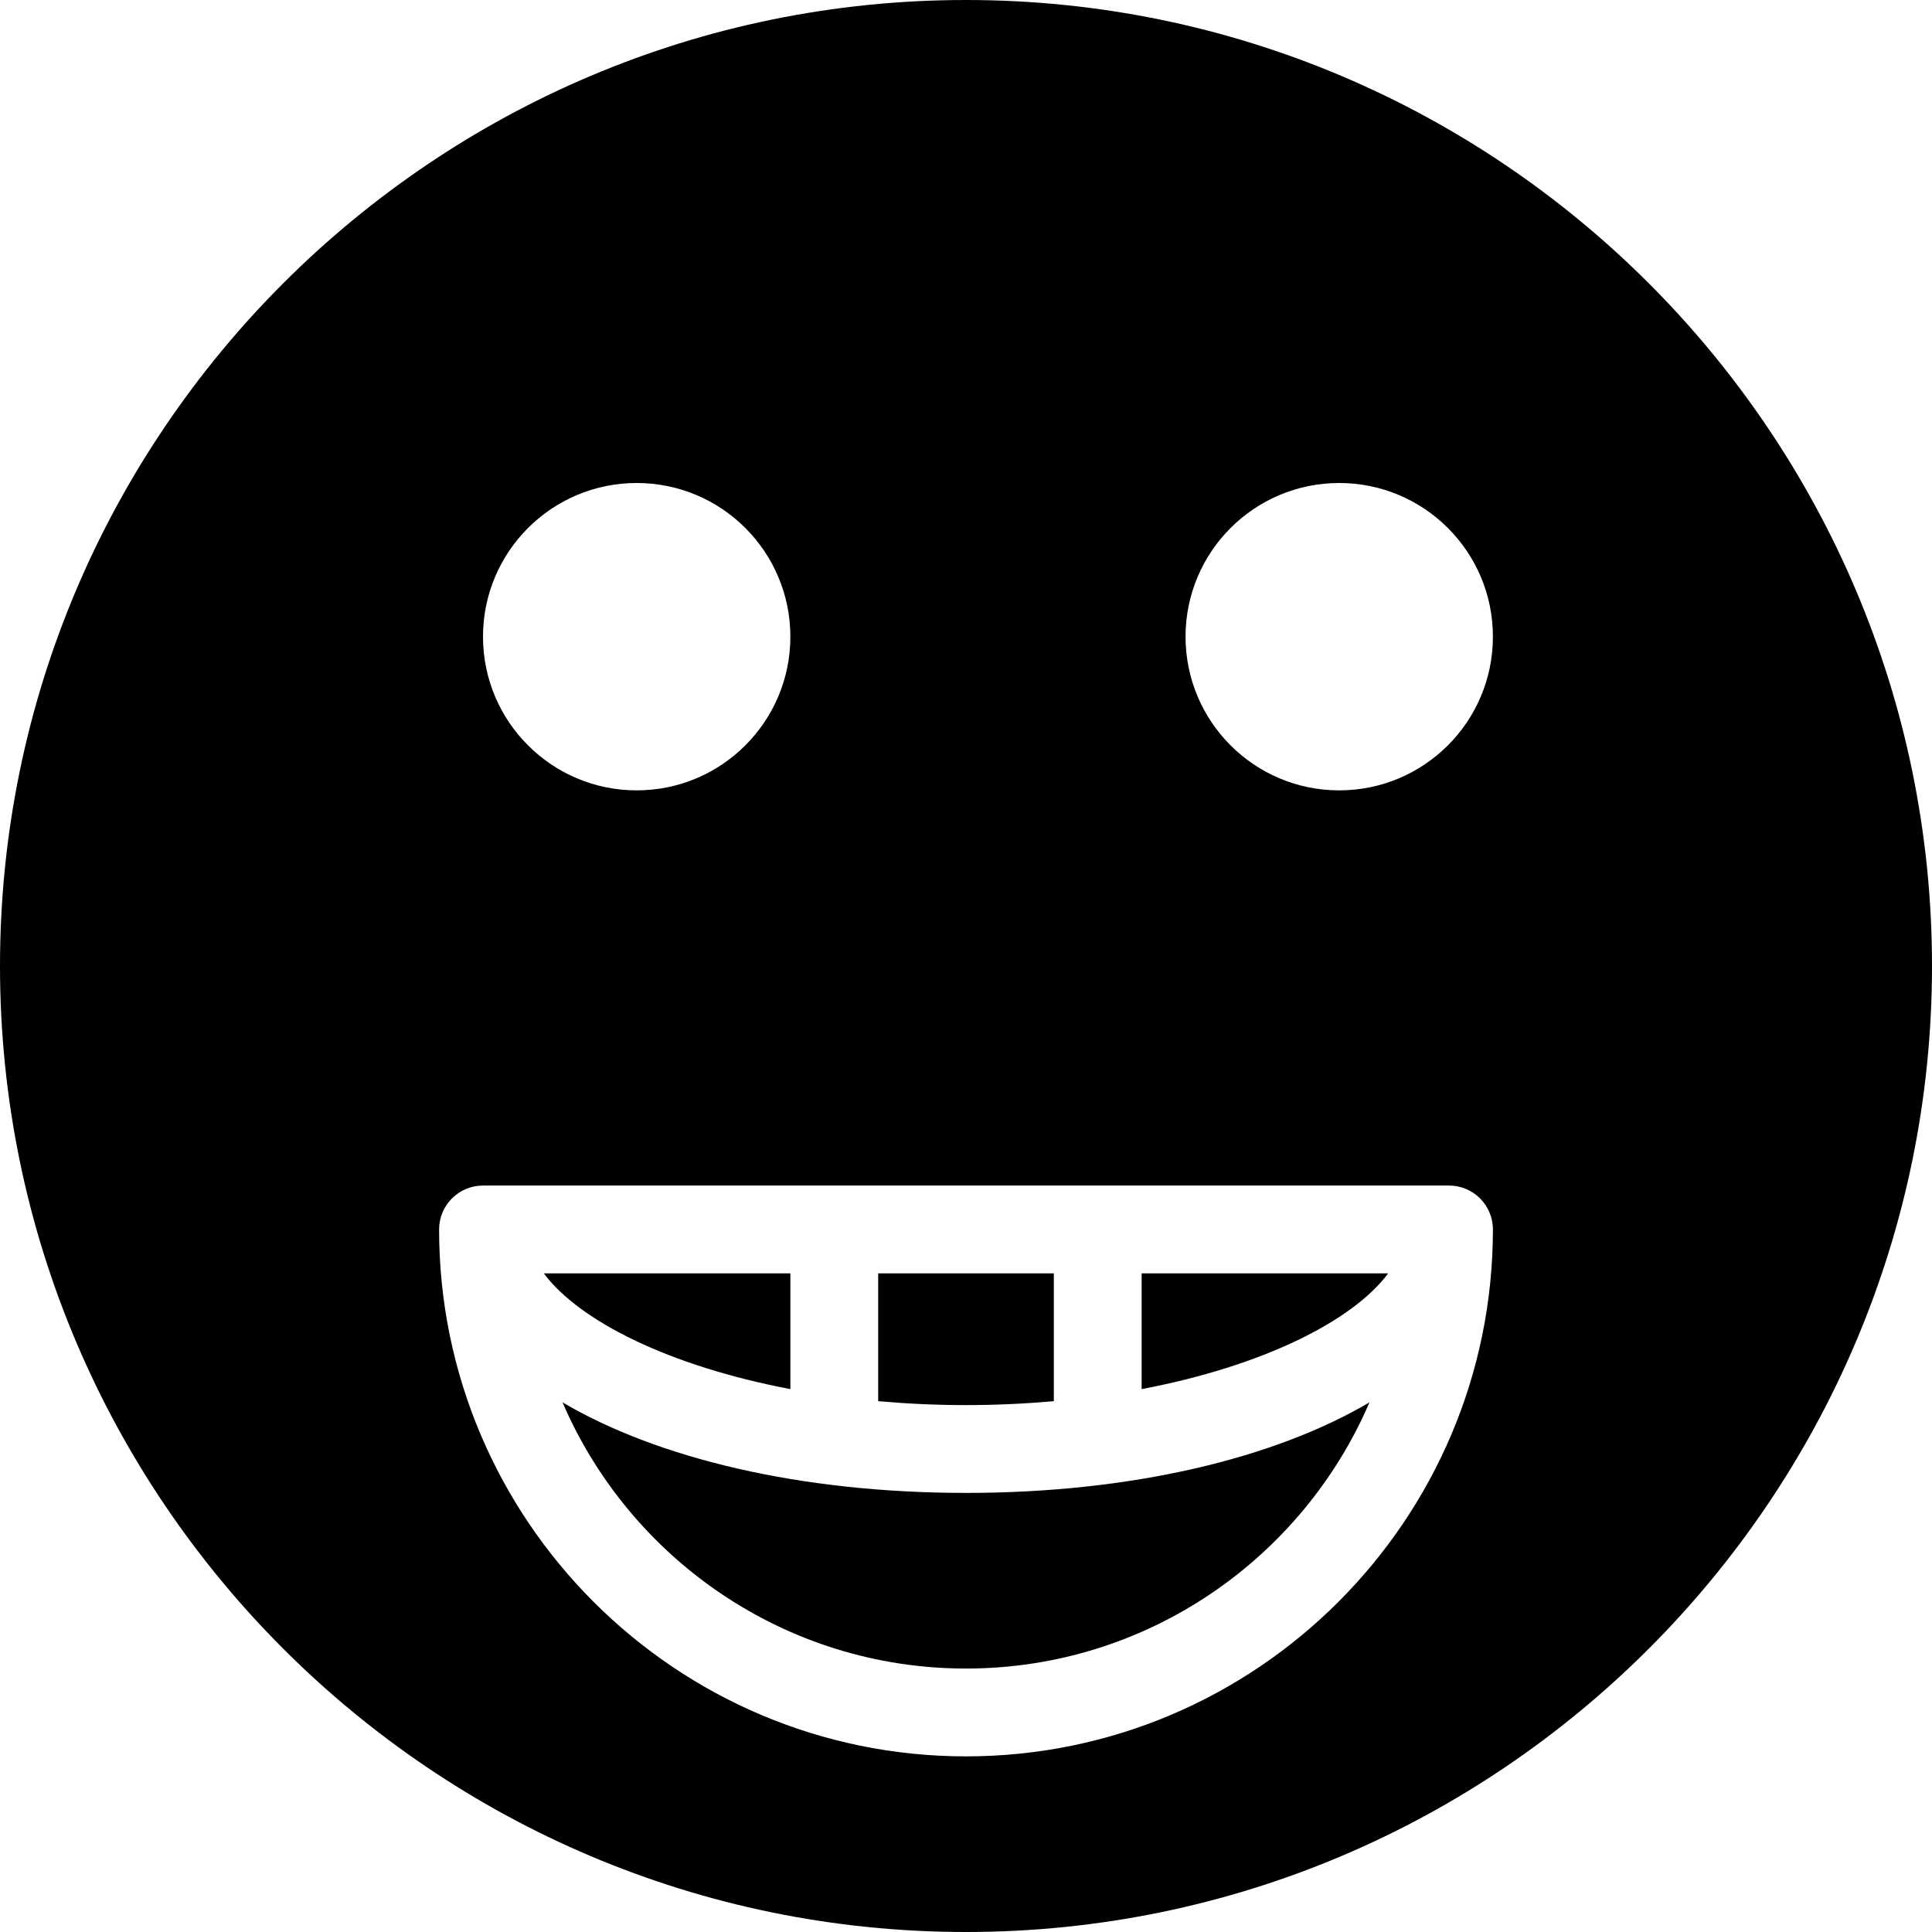 <?xml version="1.0" encoding="iso-8859-1"?>
<!-- Generator: Adobe Illustrator 18.0.0, SVG Export Plug-In . SVG Version: 6.00 Build 0)  -->
<!DOCTYPE svg PUBLIC "-//W3C//DTD SVG 1.1//EN" "http://www.w3.org/Graphics/SVG/1.1/DTD/svg11.dtd">
<svg version="1.1" id="Capa_1" xmlns="http://www.w3.org/2000/svg" xmlns:xlink="http://www.w3.org/1999/xlink" x="0px" y="0px"
	 viewBox="0 0 44 44" style="enable-background:new 0 0 44 44;" xml:space="preserve">
<g>
	<path d="M24,31.911V29h-4v2.911C20.643,31.968,21.31,32,22,32S23.357,31.968,24,31.911z"/>
	<path d="M18,29h-5.615c0.809,1.086,2.854,2.111,5.615,2.636V29z"/>
	<path d="M31.615,29H26v2.636C28.761,31.111,30.805,30.086,31.615,29z"/>
	<path d="M22,34c-3.77,0-7.023-0.786-9.189-2.062C14.343,35.499,17.884,38,22,38s7.657-2.501,9.189-6.062
		C29.023,33.214,25.77,34,22,34z"/>
	<path d="M22,0C9.869,0,0,9.869,0,22s9.869,22,22,22s22-9.869,22-22S34.131,0,22,0z M14.5,11c1.933,0,3.5,1.567,3.5,3.5
		S16.433,18,14.5,18S11,16.433,11,14.5S12.567,11,14.5,11z M22,40c-6.617,0-12-5.383-12-12c0-0.552,0.448-1,1-1h22
		c0.552,0,1,0.448,1,1C34,34.617,28.617,40,22,40z M30.5,18c-1.933,0-3.5-1.567-3.5-3.5s1.567-3.5,3.5-3.5s3.5,1.567,3.5,3.5
		S32.433,18,30.5,18z"/>
</g>
<g>
</g>
<g>
</g>
<g>
</g>
<g>
</g>
<g>
</g>
<g>
</g>
<g>
</g>
<g>
</g>
<g>
</g>
<g>
</g>
<g>
</g>
<g>
</g>
<g>
</g>
<g>
</g>
<g>
</g>
</svg>
